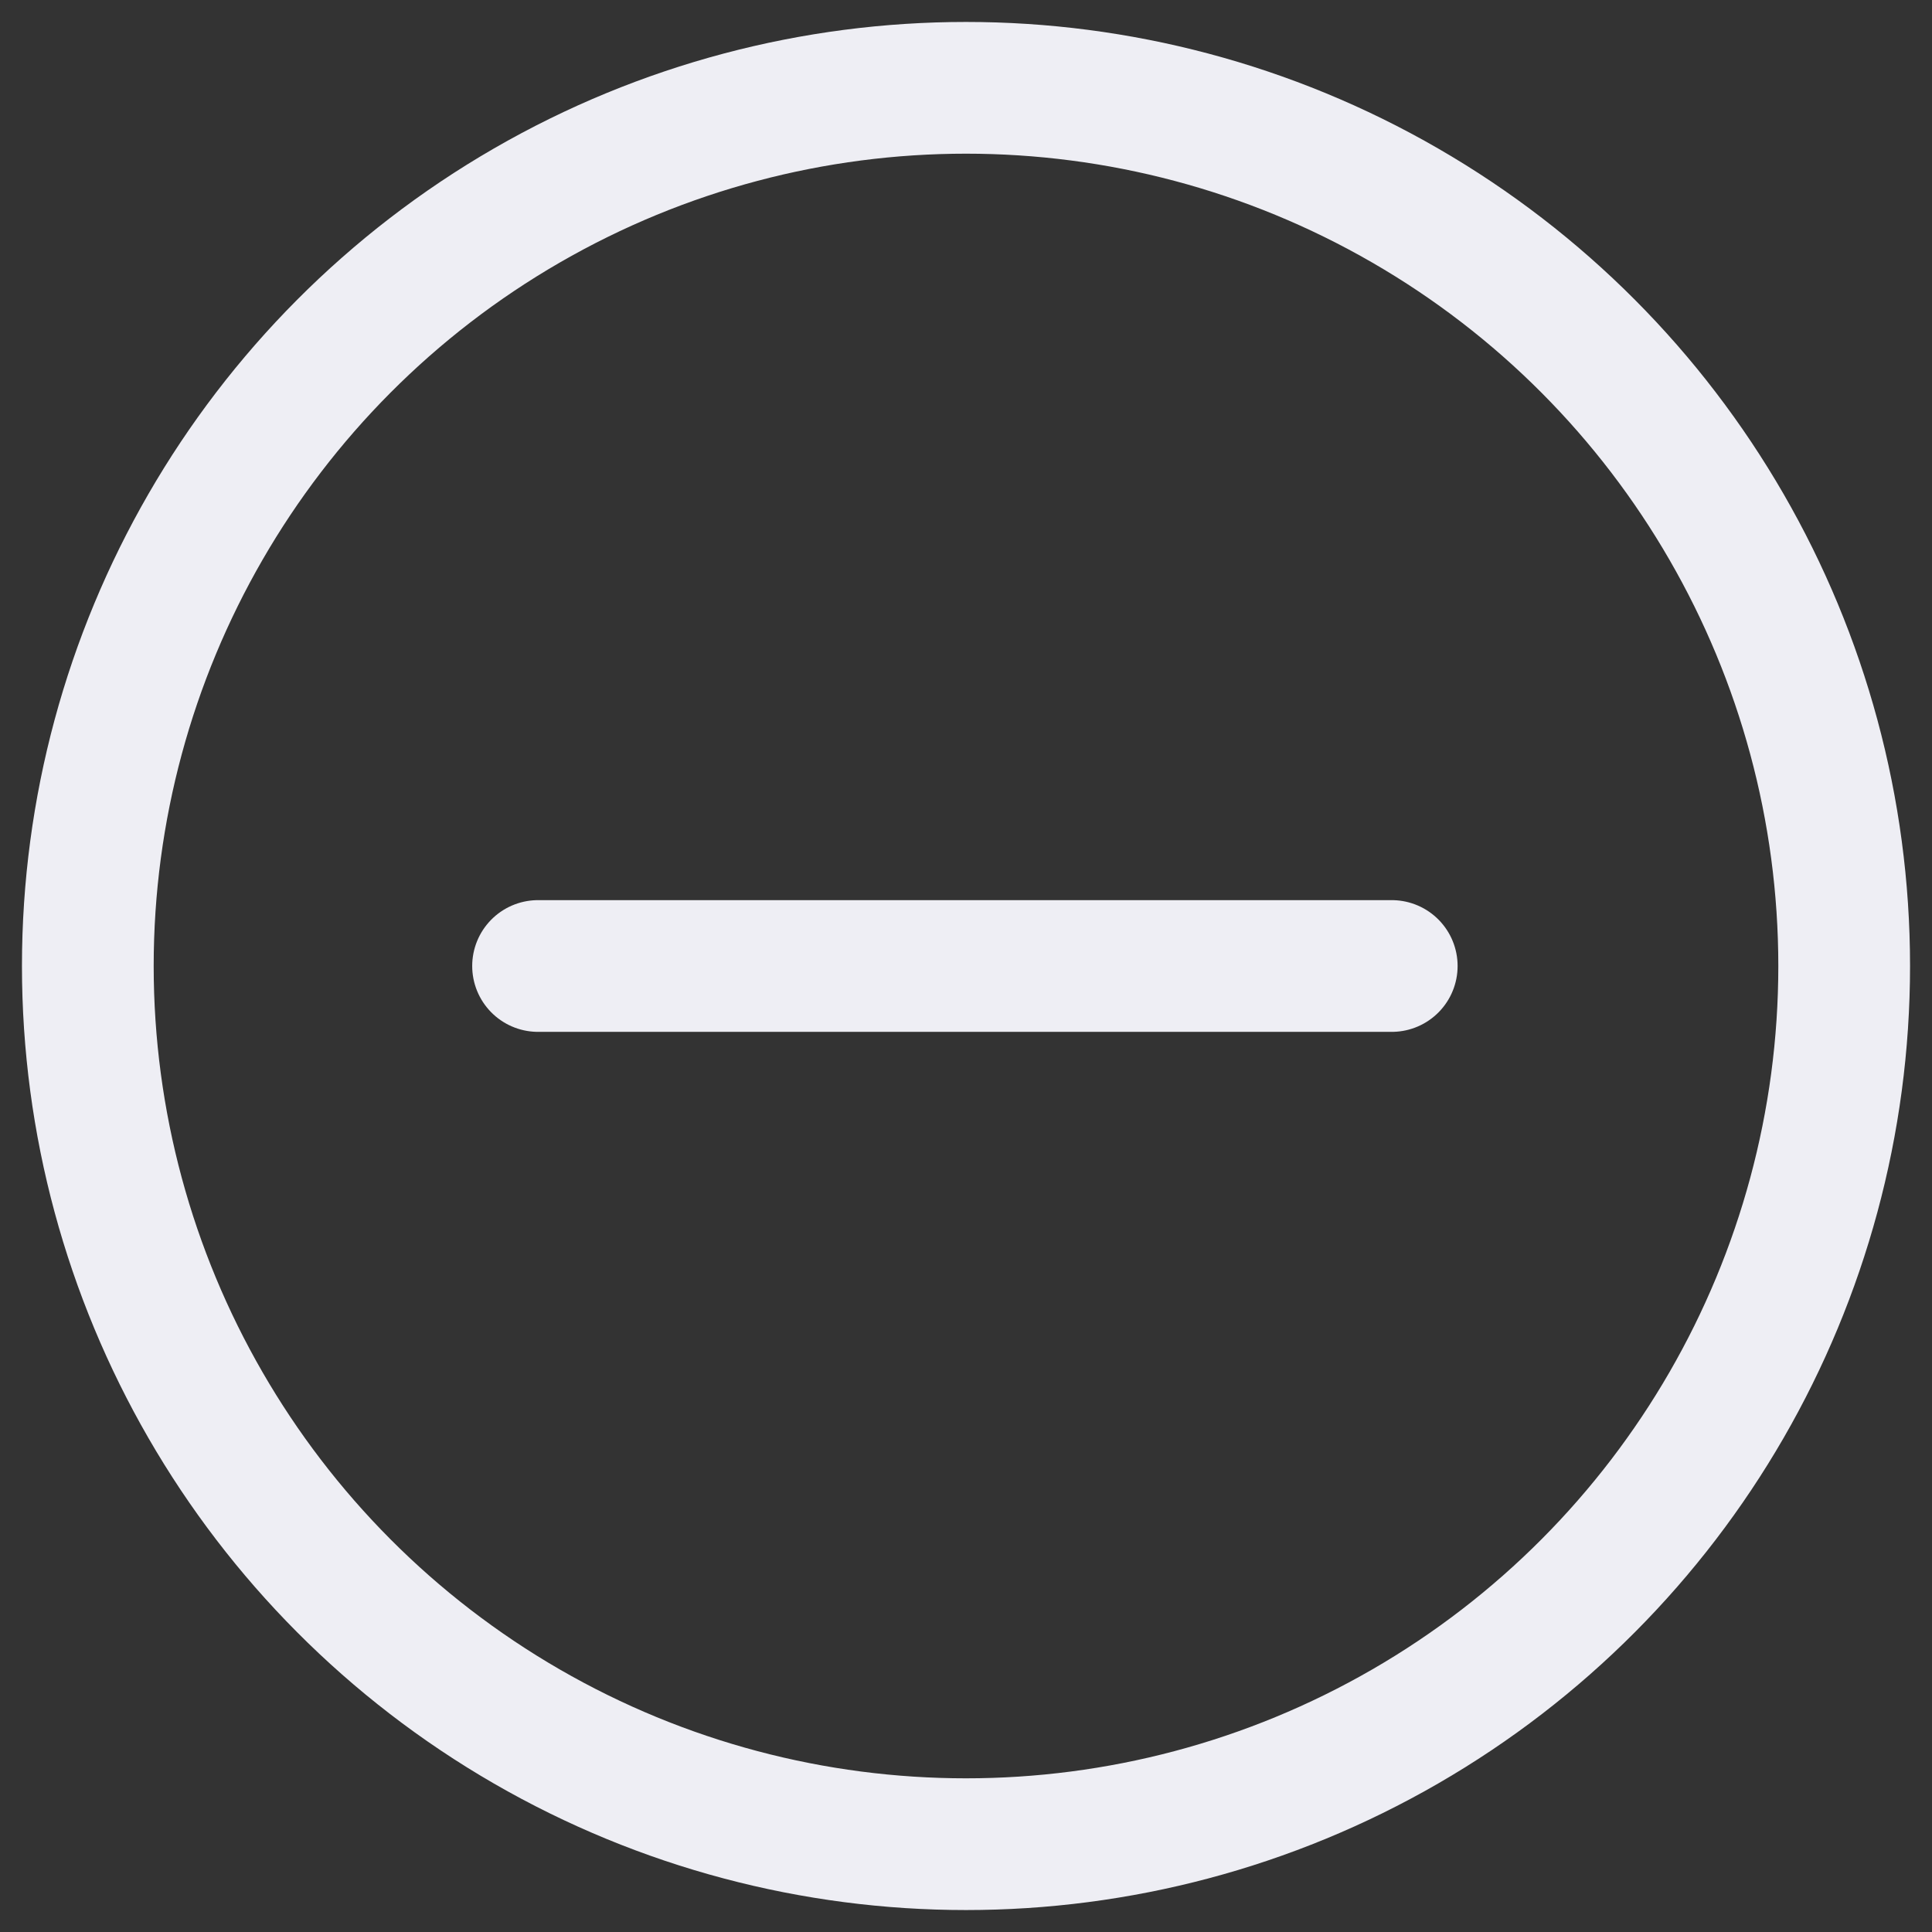 <?xml version="1.0" encoding="UTF-8"?>
<svg width="22px" height="22px" viewBox="0 0 22 22" version="1.1" xmlns="http://www.w3.org/2000/svg" xmlns:xlink="http://www.w3.org/1999/xlink">
    <rect x="0" y="0" width="22" height="22" fill="#333333" stroke="none"/>
    <title>xxxhdpi/MOINS</title>
    <g id="site" stroke="none" stroke-width="1" fill="none" fill-rule="evenodd">
        <g id="La-photonique-c'est-quoi" transform="translate(-552, -2190)" stroke="#EEEEF4" stroke-width="1.5">
            <g id="ROW-3" transform="translate(0, 1975)">
                <g id="TABS" transform="translate(404, 120)">
                    <g id="EMETTEURS" transform="translate(0, 18)">
                        <g id="Group-3" transform="translate(32, 12)">
                            <g id="MOINS" transform="translate(117, 66)">
                                <line x1="14.848" y1="10" x2="5.127" y2="10" id="Path-2" stroke-linecap="round"></line>
                                <circle id="Oval" stroke-linejoin="bevel" cx="10" cy="10" r="10"></circle>
                            </g>
                        </g>
                    </g>
                </g>
            </g>
        </g>
    </g>
</svg>